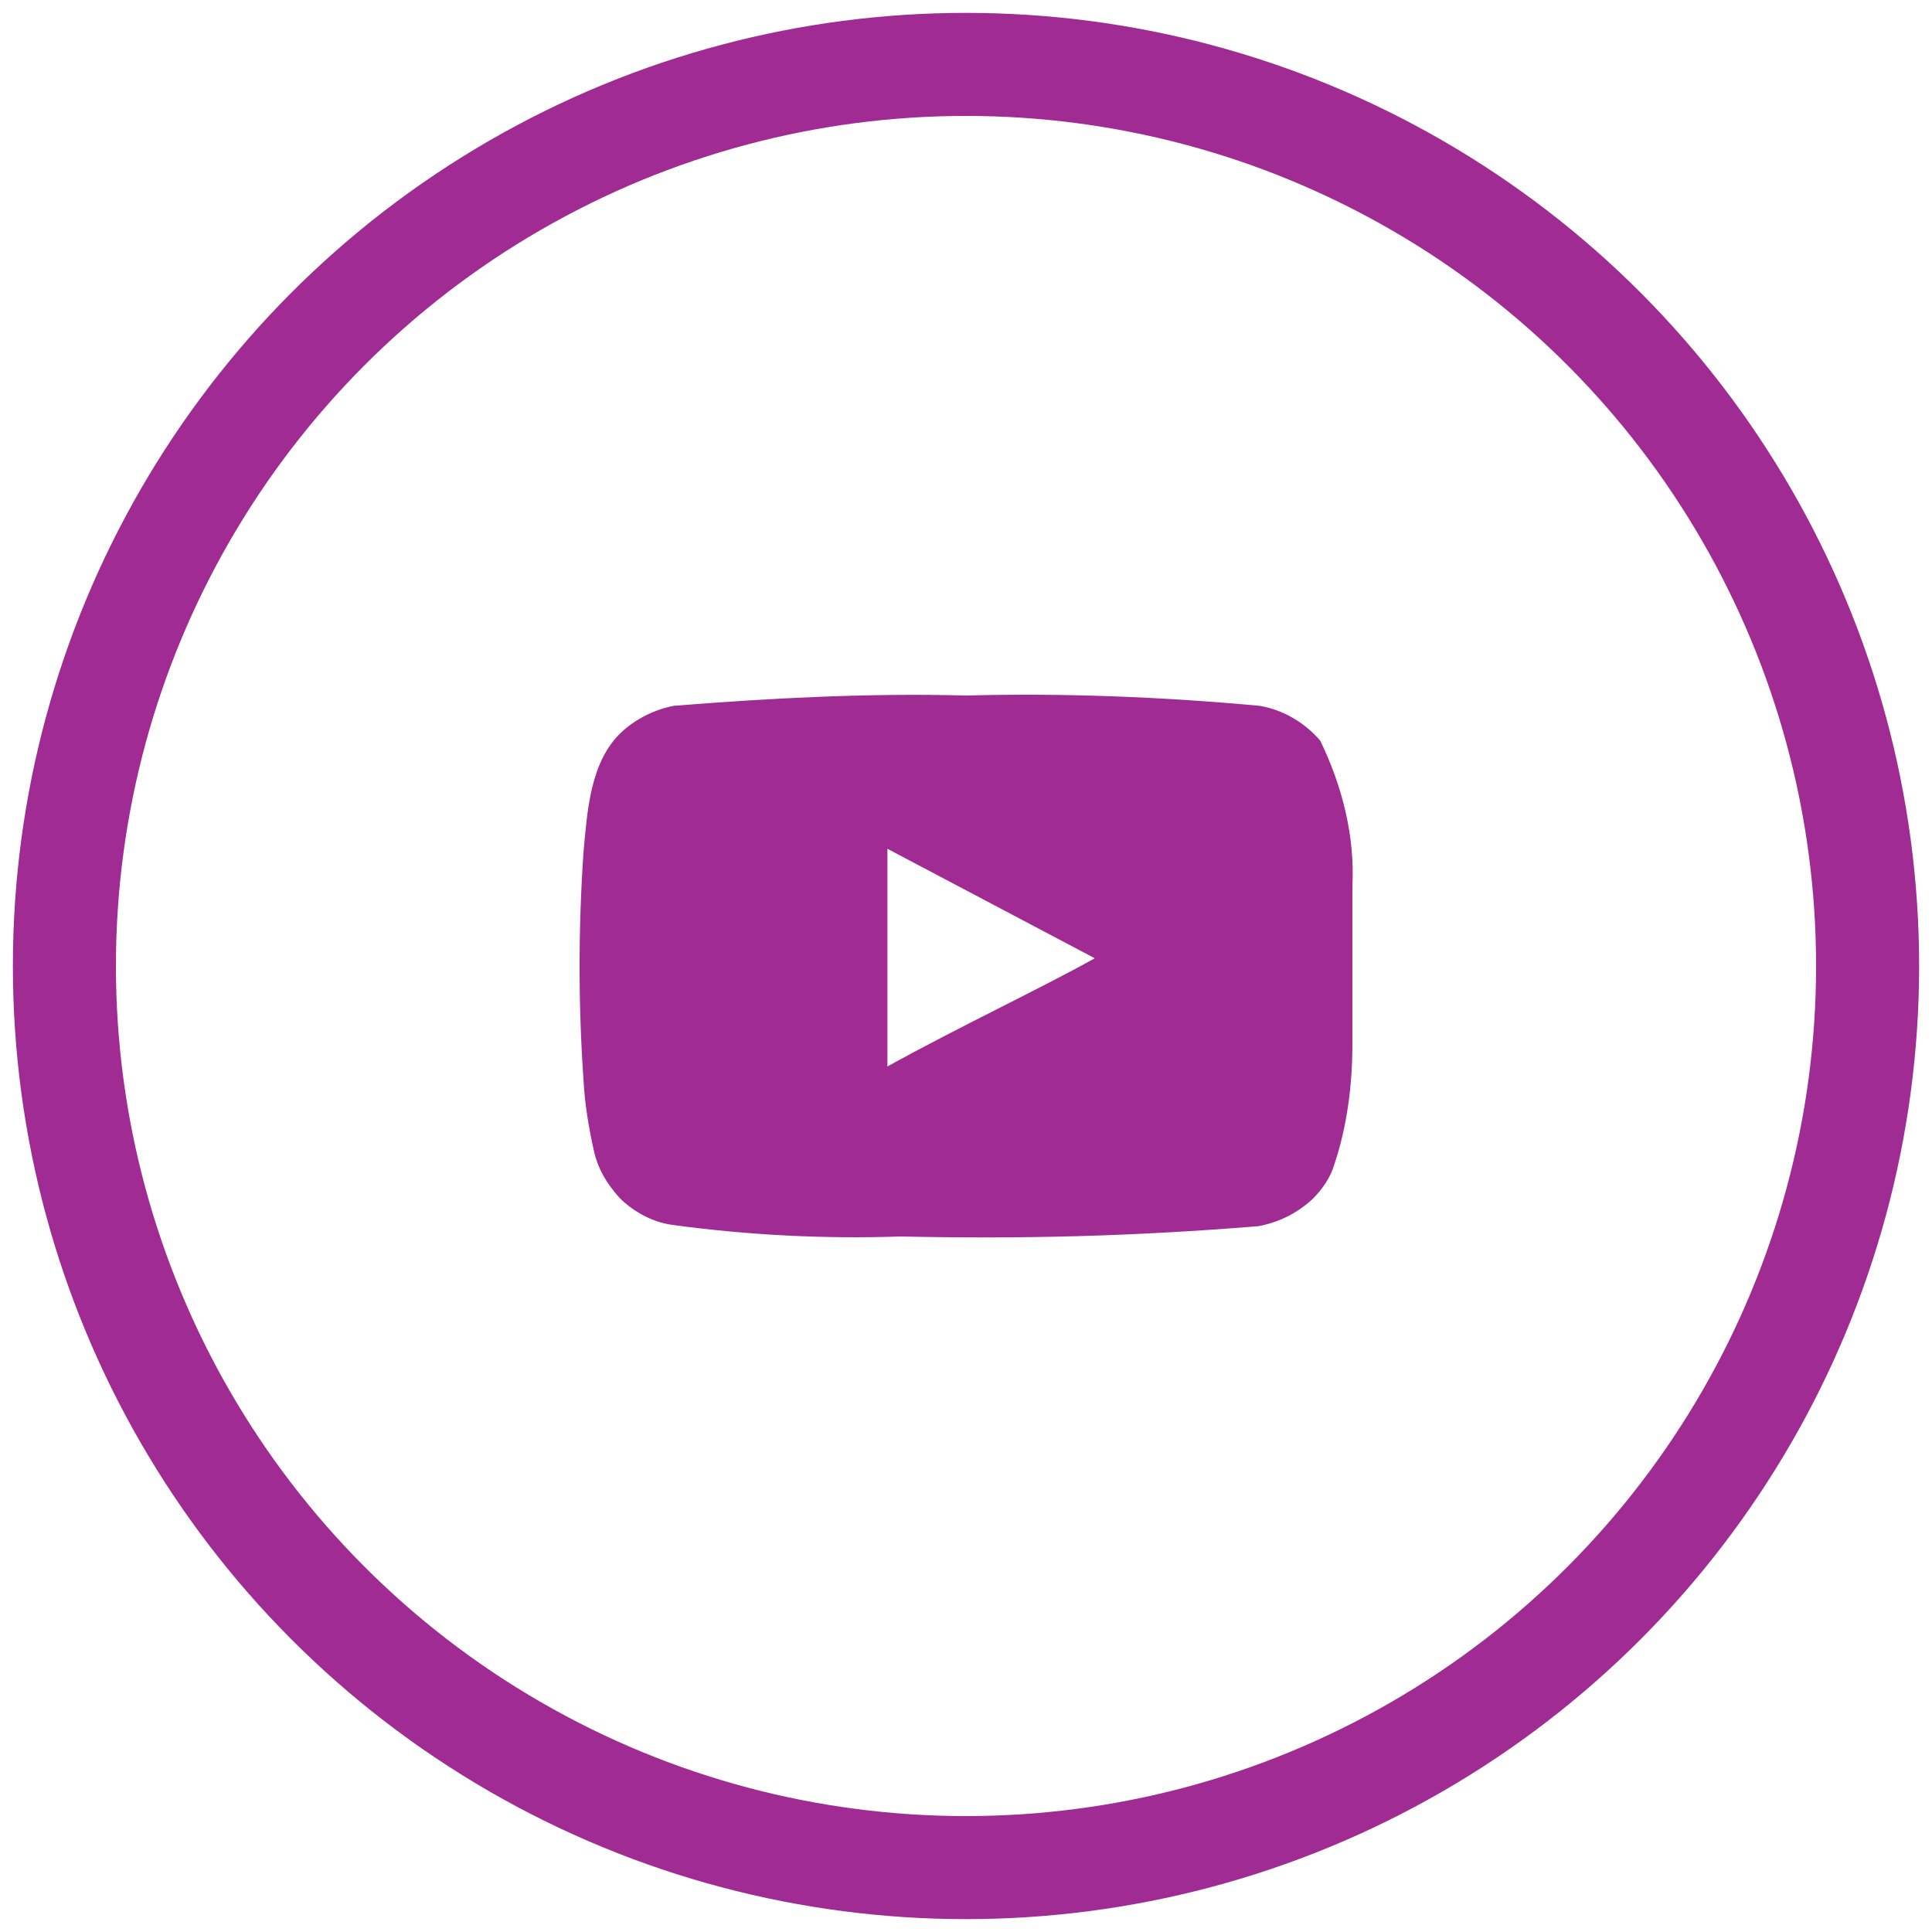 <svg xmlns="http://www.w3.org/2000/svg" xmlns:xlink="http://www.w3.org/1999/xlink" id="Calque_1" x="0px" y="0px" viewBox="0 0 150 150" style="enable-background:new 0 0 150 150;" xml:space="preserve"><style type="text/css"> .st0{fill:#A02B93;} .st1{fill:none;stroke:#A02B93;stroke-width:8;stroke-miterlimit:10;}</style><path class="st0" d="M105,68.8c0.2-3.9-0.8-7.8-2.5-11.3c-1.2-1.4-2.9-2.4-4.7-2.7c-7.6-0.7-15.2-1-22.8-0.8 c-7.6-0.2-15.2,0.2-22.7,0.8c-1.5,0.3-2.9,1-4,2c-2.5,2.3-2.7,6.2-3,9.4c-0.4,5.9-0.4,11.8,0,17.6c0.1,1.9,0.4,3.7,0.8,5.5 c0.3,1.4,1,2.6,2,3.7c1.1,1.1,2.6,1.9,4.1,2.1c5.9,0.8,11.8,1.1,17.7,0.9c9.5,0.2,17.9,0,27.8-0.8c1.6-0.3,3-1,4.2-2.1 c0.8-0.8,1.4-1.7,1.7-2.7c1-3,1.4-6.2,1.4-9.3C105,79.7,105,70.4,105,68.8 M68.9,82.8V65.9L85,74.4C80.5,76.9,74.5,79.7,68.9,82.8"></path><circle class="st1" cx="75" cy="75" r="70"></circle></svg>